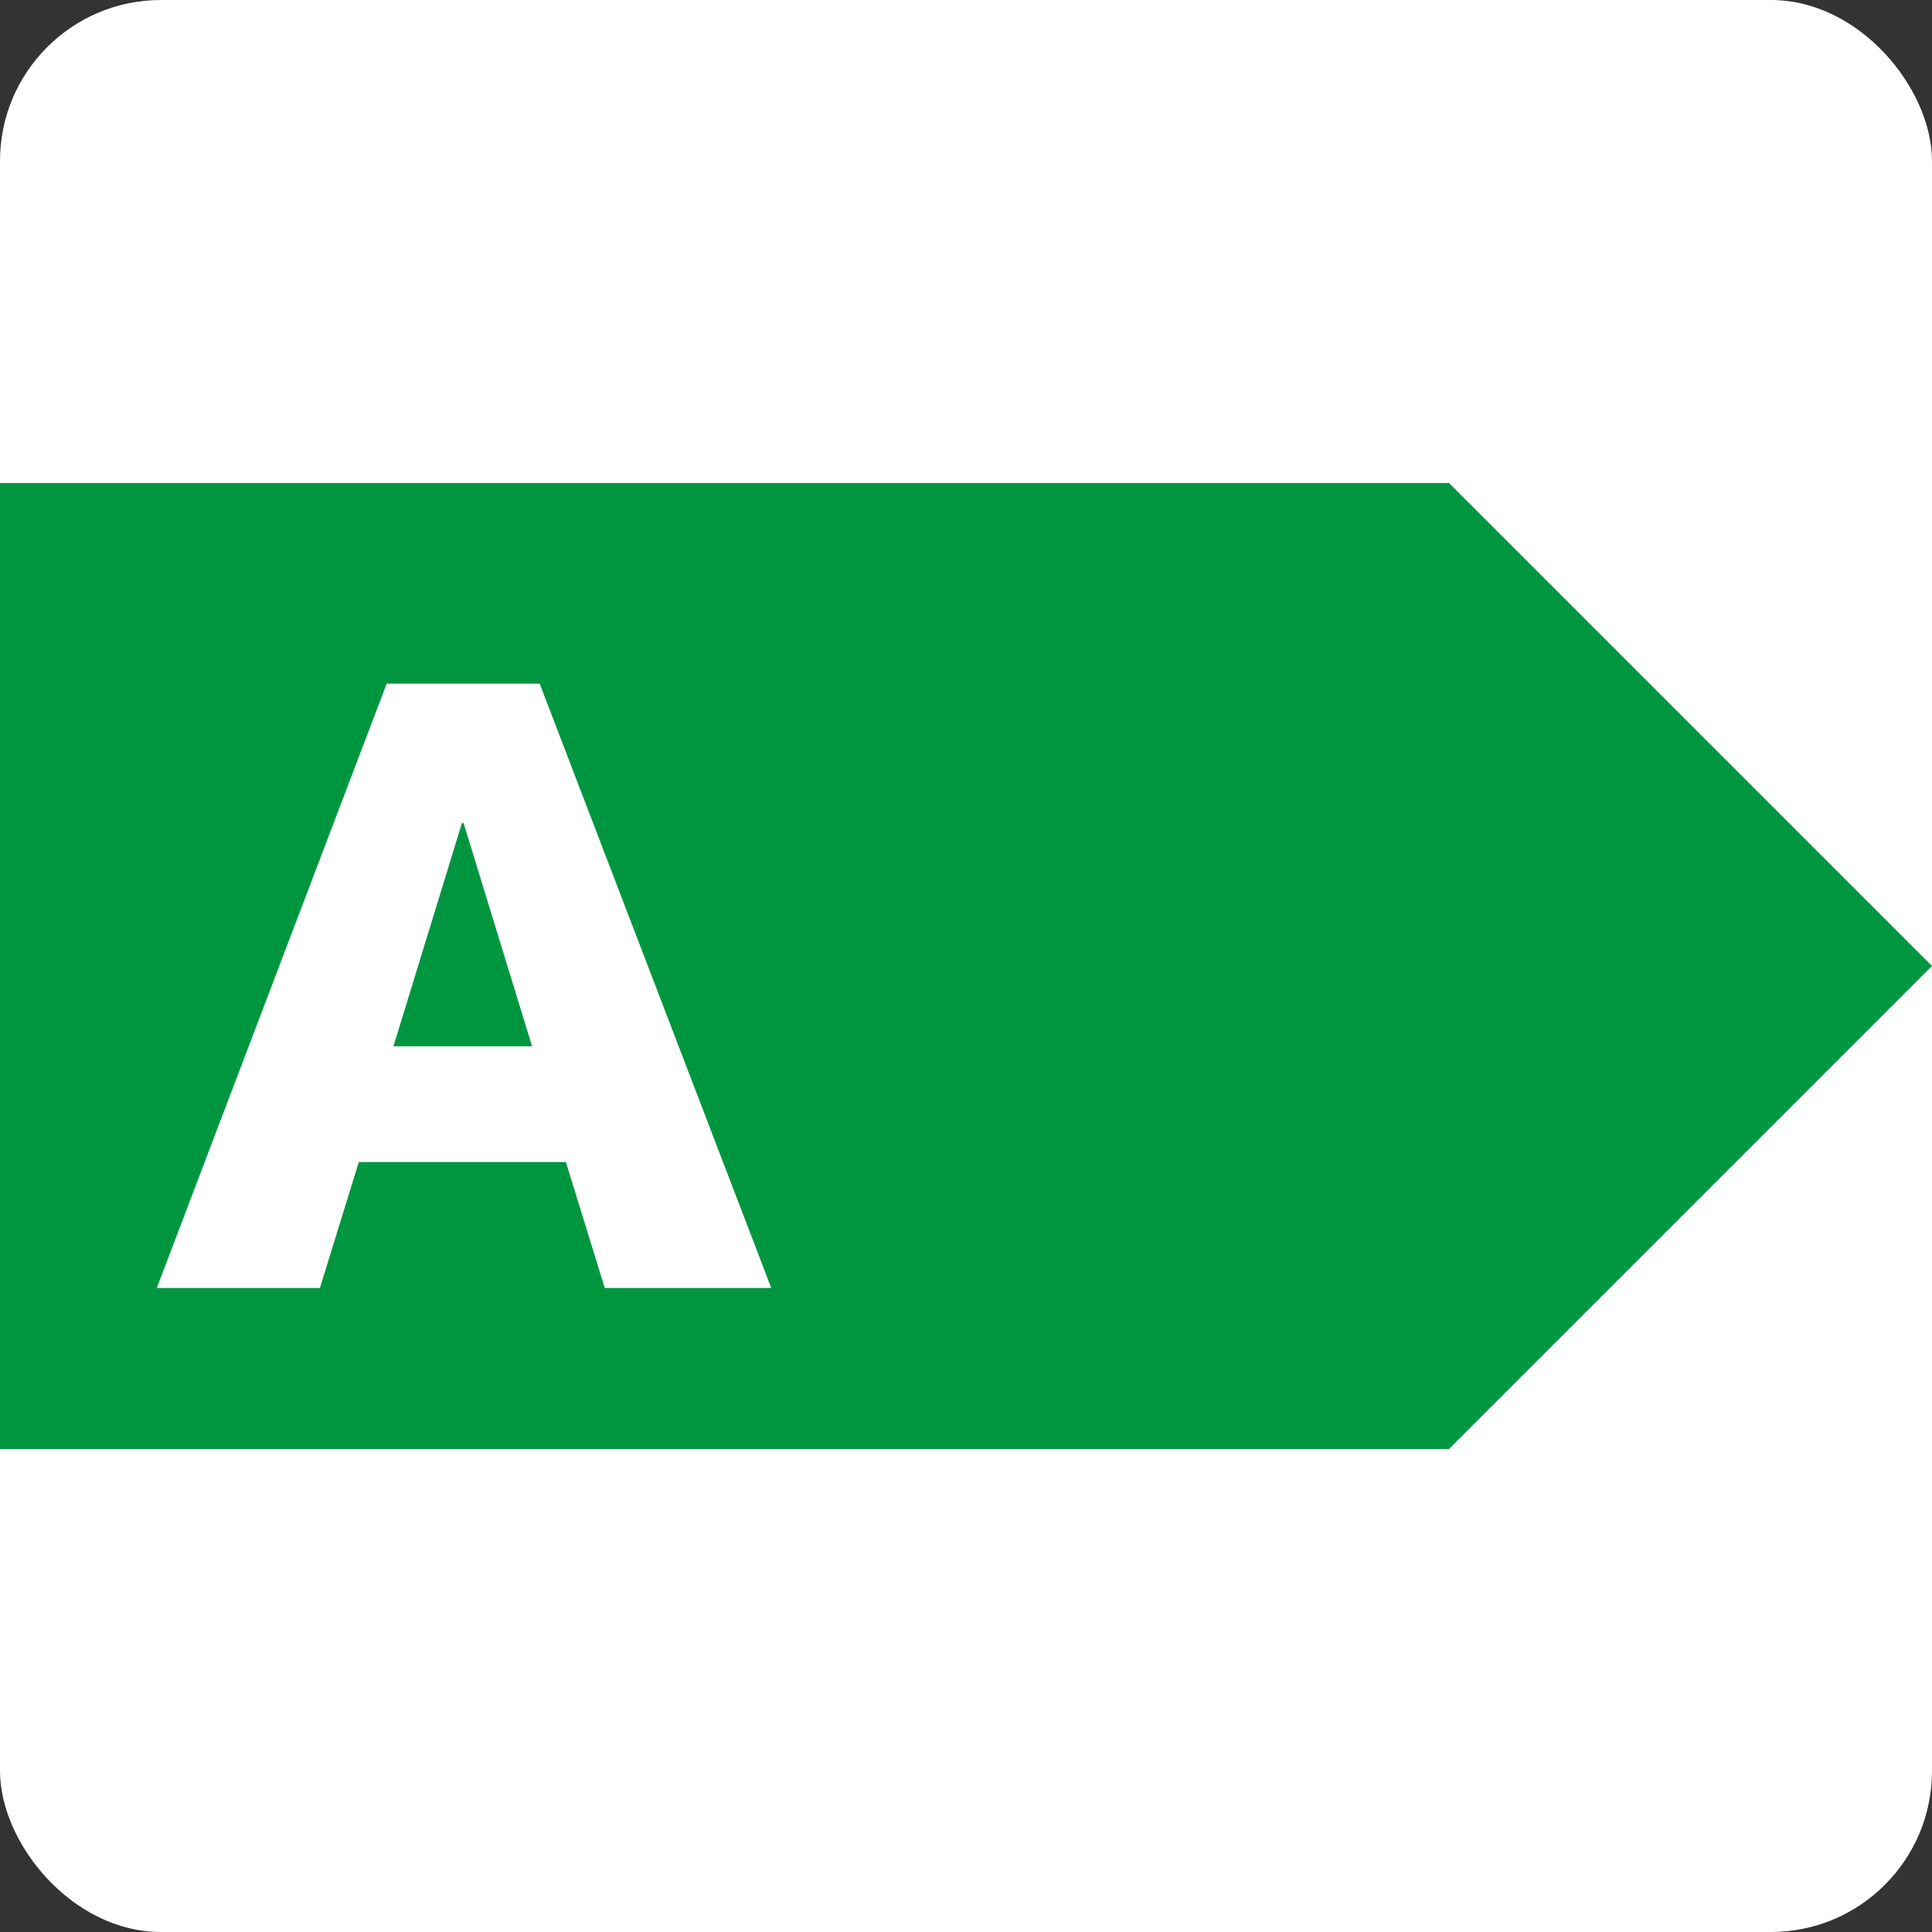 <svg width="48" height="48" viewBox="0 0 48 48" fill="none" xmlns="http://www.w3.org/2000/svg">
<rect x="0" y="0" width="48" height="48" fill="#333333" stroke="none"/>
<rect width="48" height="48" rx="4" fill="white"/>
<path d="M0 12H36L48 24L36 36H0V12Z" fill="#009640"/>
<path d="M7.948 32H3.895L9.607 16.985H13.408L19.162 32H15.025L14.059 28.871H8.914L7.948 32ZM11.476 20.45L9.775 25.994H13.219L11.518 20.45H11.476Z" fill="white"/>
</svg>
